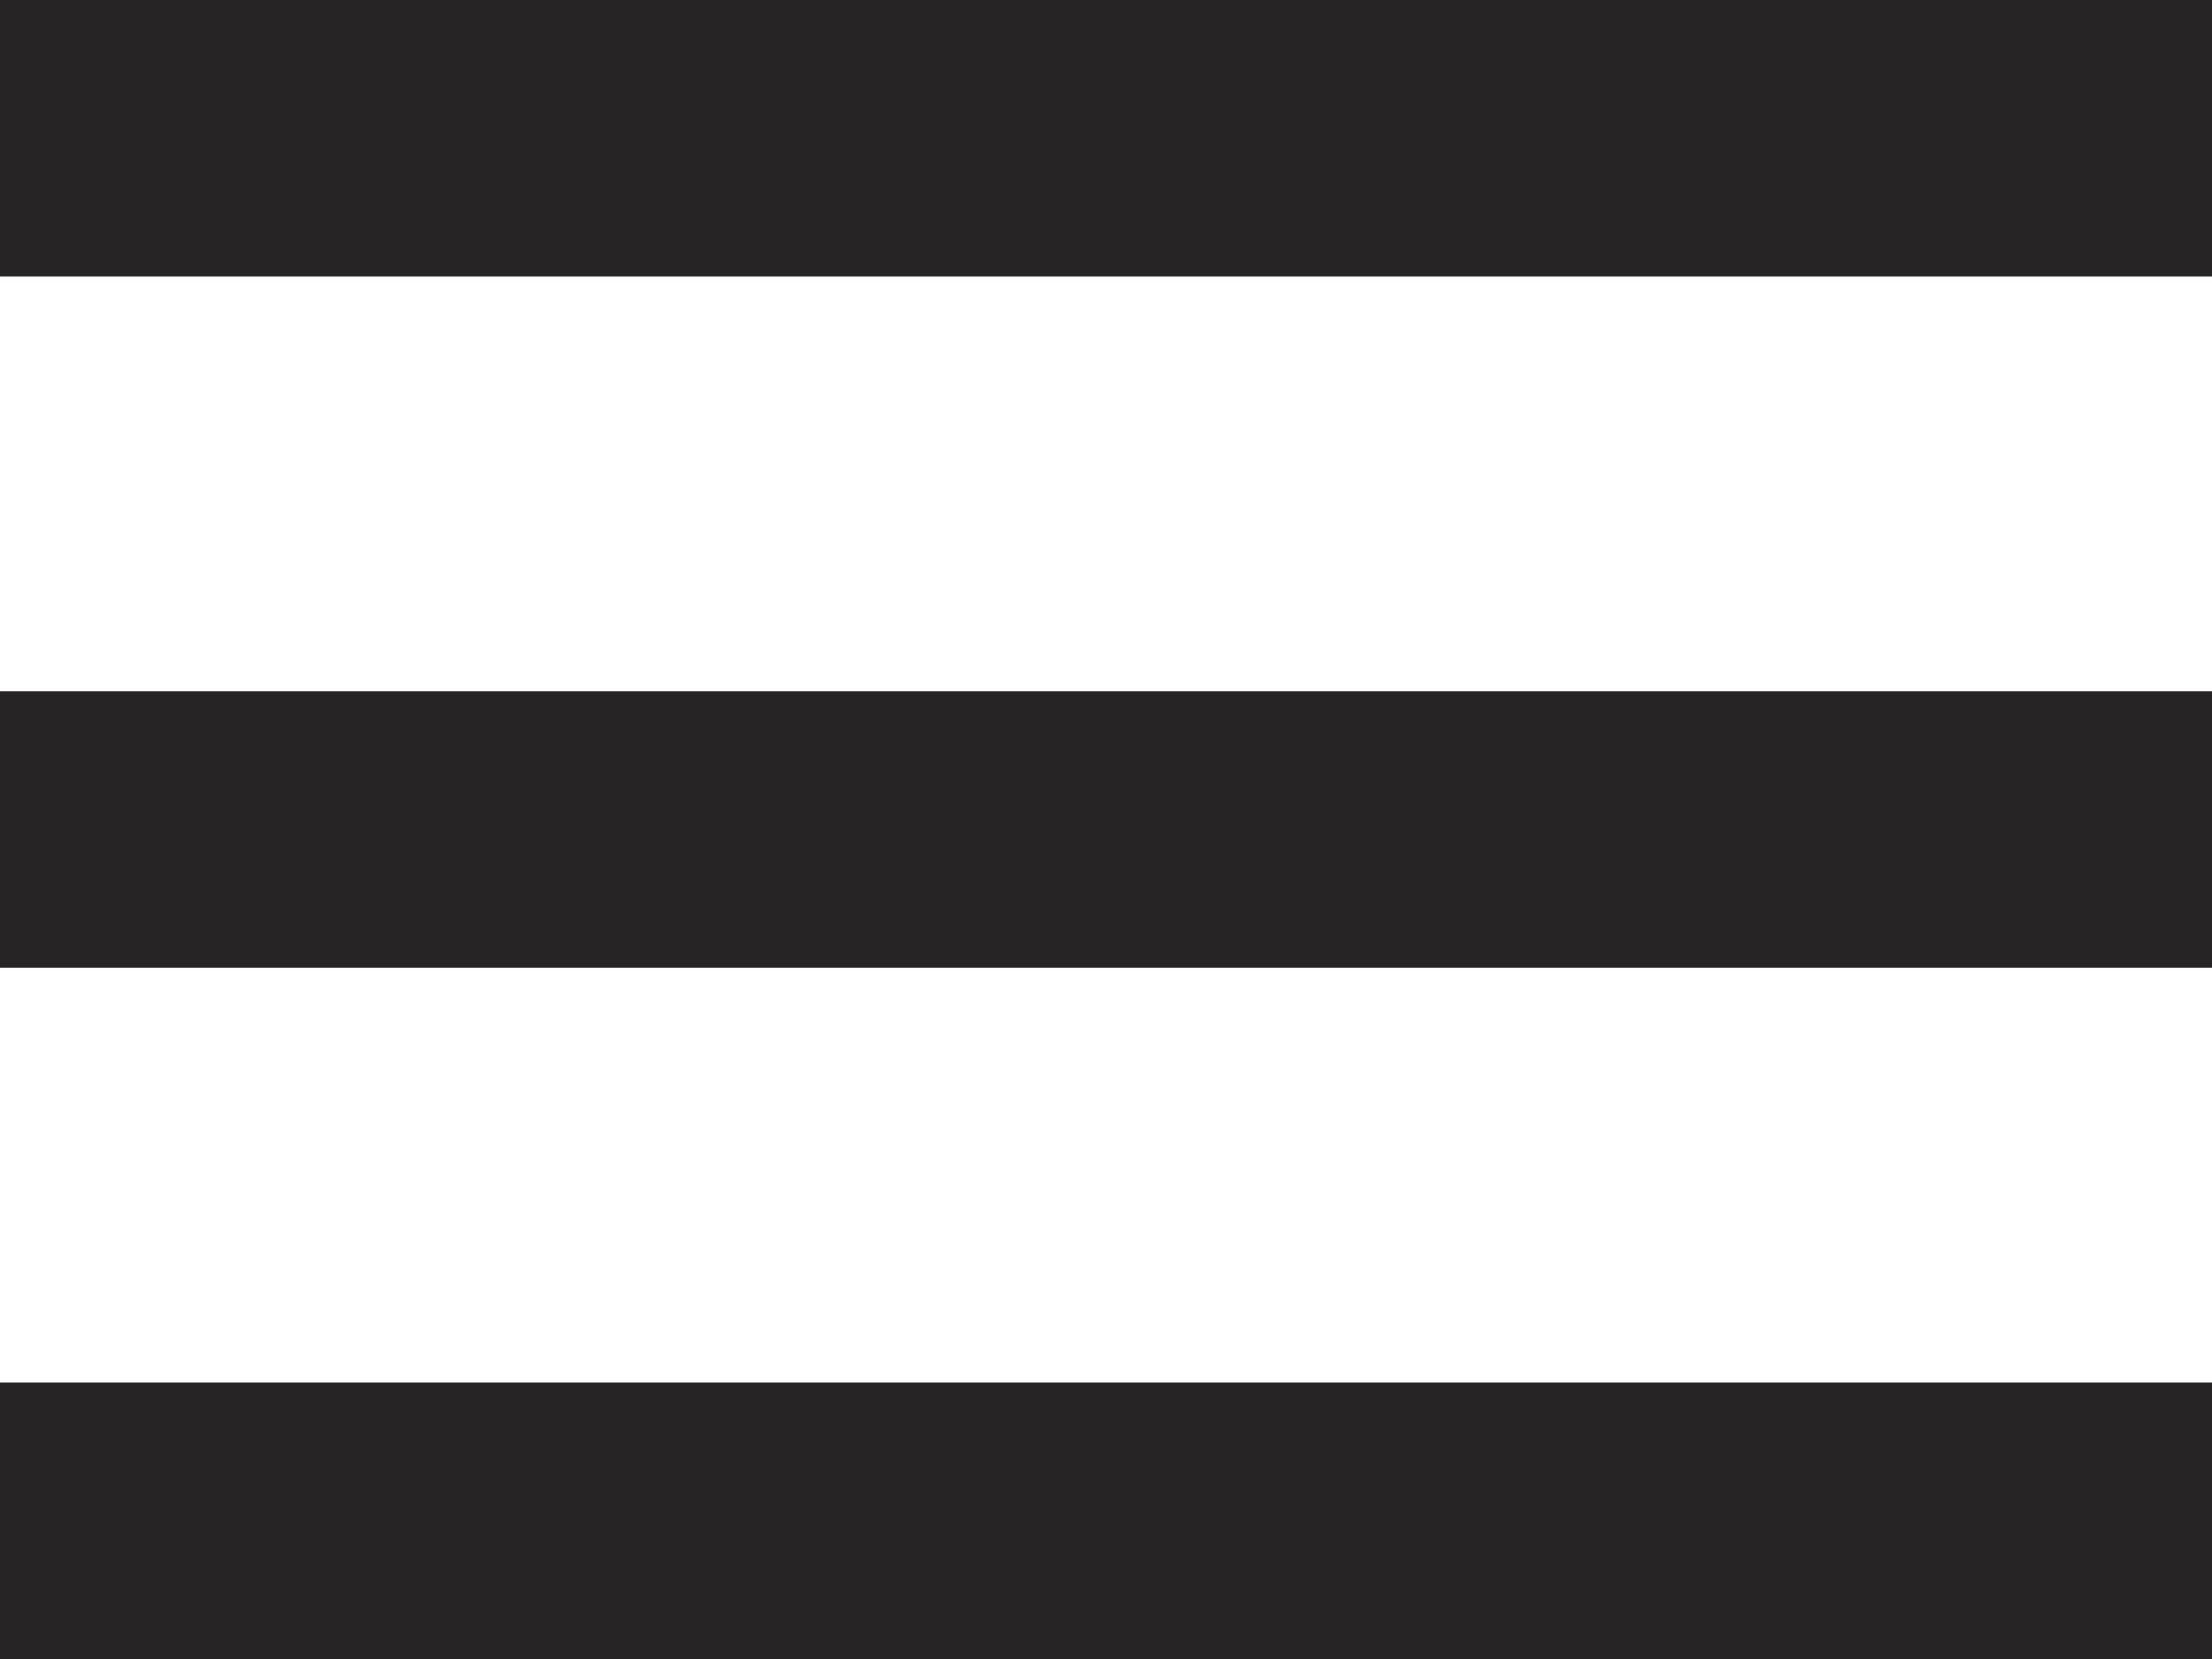 <svg width="16" height="12" viewBox="0 0 16 12" fill="none" xmlns="http://www.w3.org/2000/svg">
<line y1="1" x2="16" y2="1" stroke="#262424" stroke-width="2"/>
<line y1="6" x2="16" y2="6" stroke="#262424" stroke-width="2"/>
<line y1="11" x2="16" y2="11" stroke="#262424" stroke-width="2"/>
</svg>
